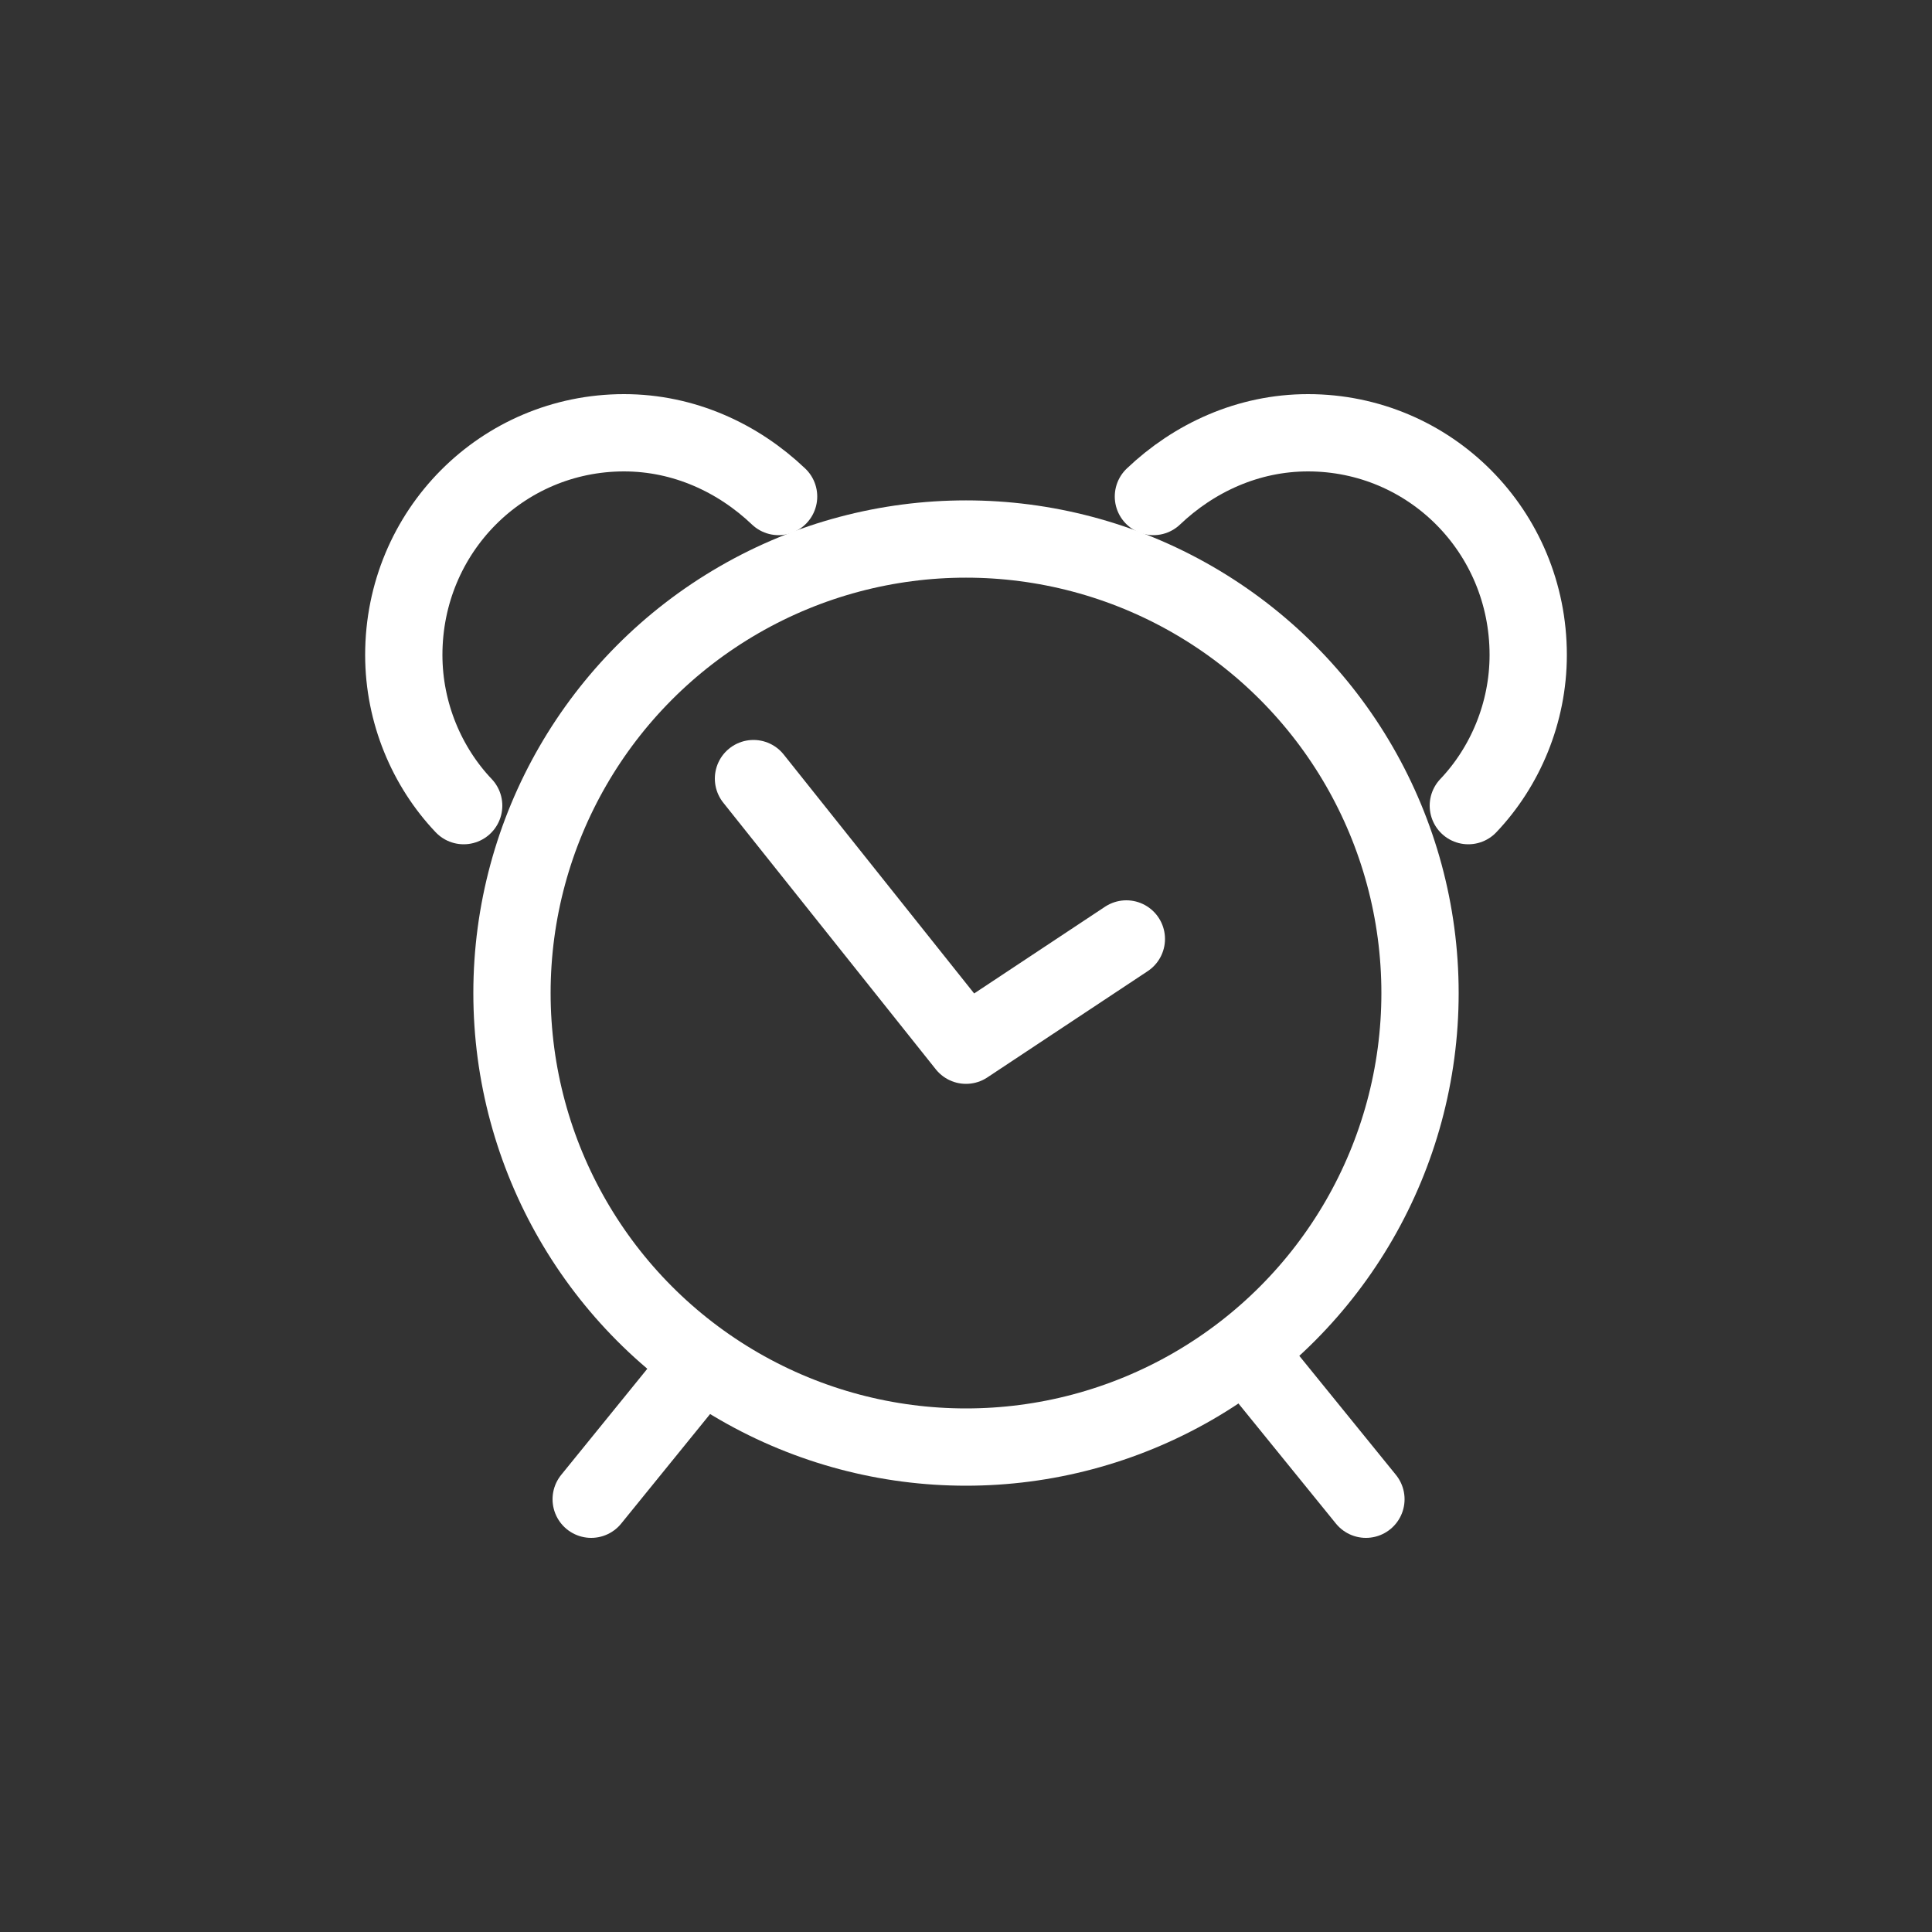 <?xml version="1.0" encoding="utf-8"?>
<!-- Generator: Adobe Illustrator 26.0.3, SVG Export Plug-In . SVG Version: 6.00 Build 0)  -->
<svg version="1.1" id="Layer_1" xmlns="http://www.w3.org/2000/svg" xmlns:xlink="http://www.w3.org/1999/xlink" x="0px" y="0px"
	 viewBox="0 0 100 100" style="enable-background:new 0 0 100 100;" xml:space="preserve">
<rect x="0" y="0" width="100" height="100" fill="#333333" stroke="none"/>
<style type="text/css">
	.st0{fill:none;stroke:#FFFFFF;stroke-width:4;stroke-linecap:round;stroke-linejoin:round;stroke-miterlimit:10;}
	.st1{fill:#FFFFFF;}
</style>
<g>
	<polyline class="st0" points="39,40.3 50,54.1 58.3,48.6 	"/>
	<circle class="st0" cx="50" cy="51.4" r="23.5"/>
	<line class="st0" x1="36.2" y1="70.7" x2="30.6" y2="77.6"/>
	<line class="st0" x1="65.1" y1="70.7" x2="70.7" y2="77.6"/>
	<path class="st0" d="M59.7,25.7c2.1-2,4.9-3.3,8-3.3c6.3,0,11.4,5.1,11.4,11.5c0,3-1.2,5.8-3.1,7.8"/>
	<path class="st0" d="M40.3,25.7c-2.1-2-4.9-3.3-8-3.3c-6.3,0-11.4,5.1-11.4,11.5c0,3,1.2,5.8,3.1,7.8"/>
</g>
</svg>
